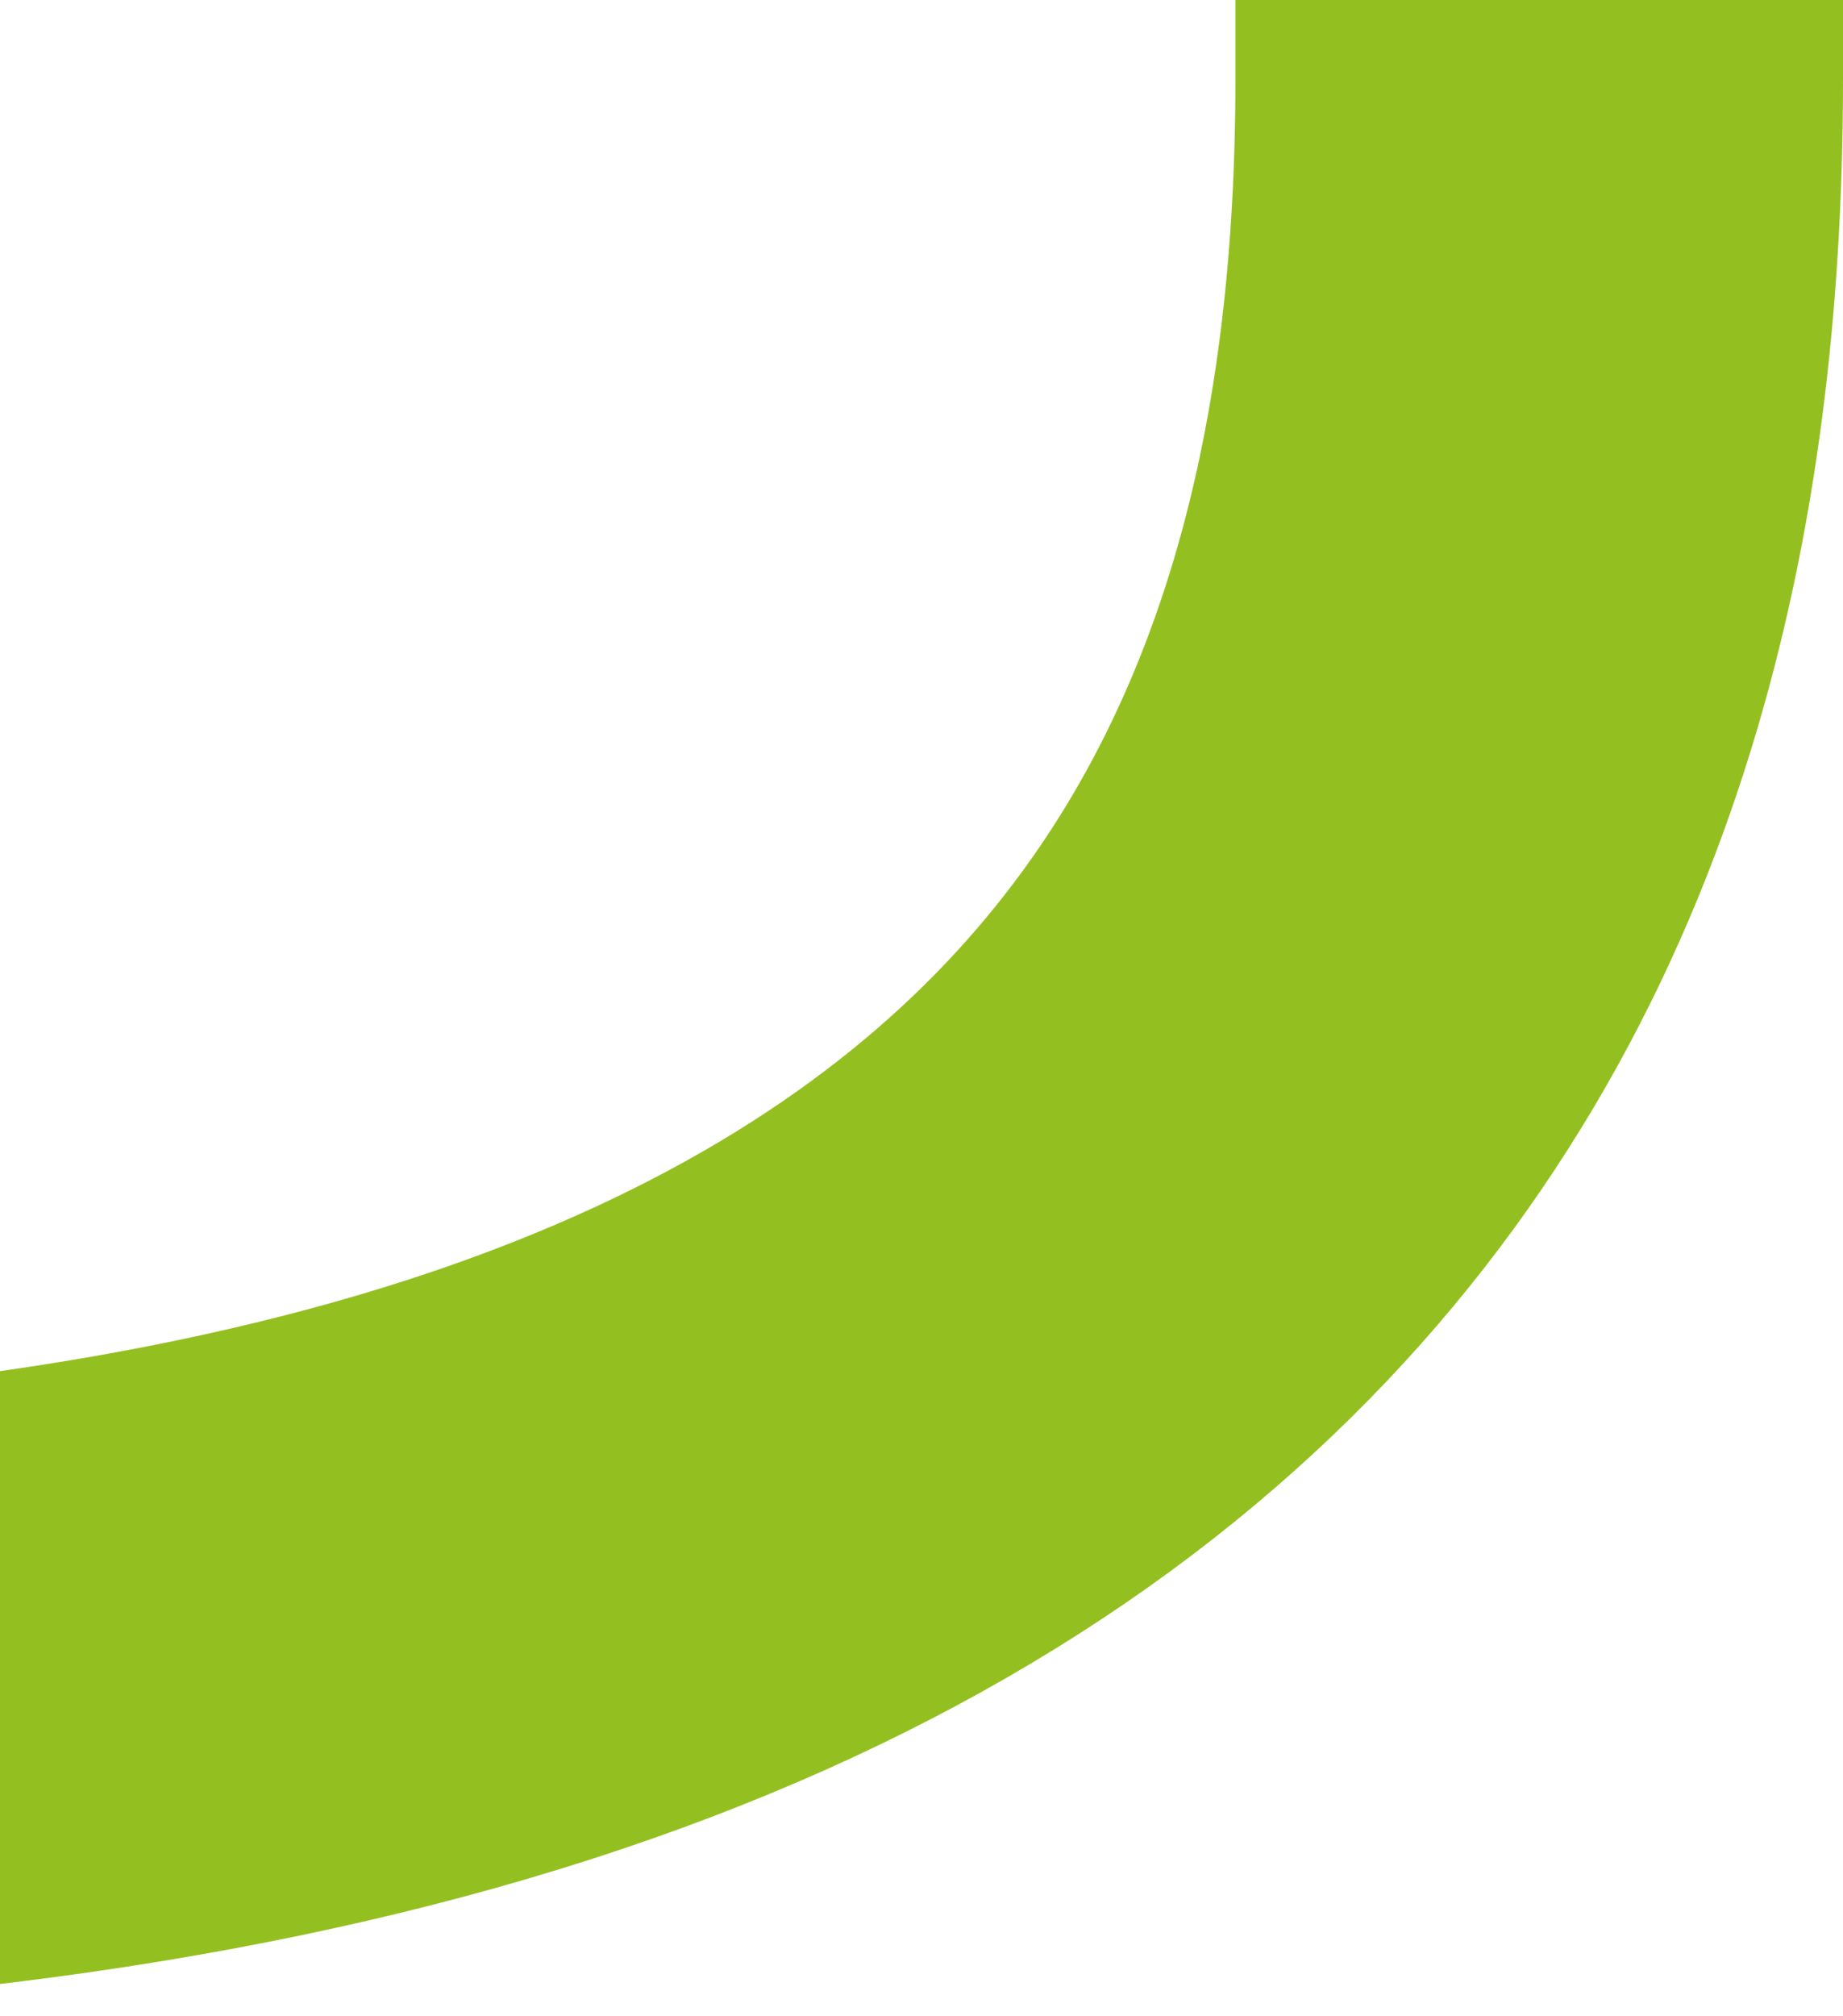<?xml version="1.0" encoding="UTF-8"?> <svg xmlns="http://www.w3.org/2000/svg" width="182" height="199" viewBox="0 0 182 199" fill="none"><path d="M152 -222L152 7.74C152 80.639 123.215 169 -56.143 169C-239.928 169 -251 65.175 -251 7.74L-251 -222" stroke="#93C020" stroke-width="60"></path></svg> 